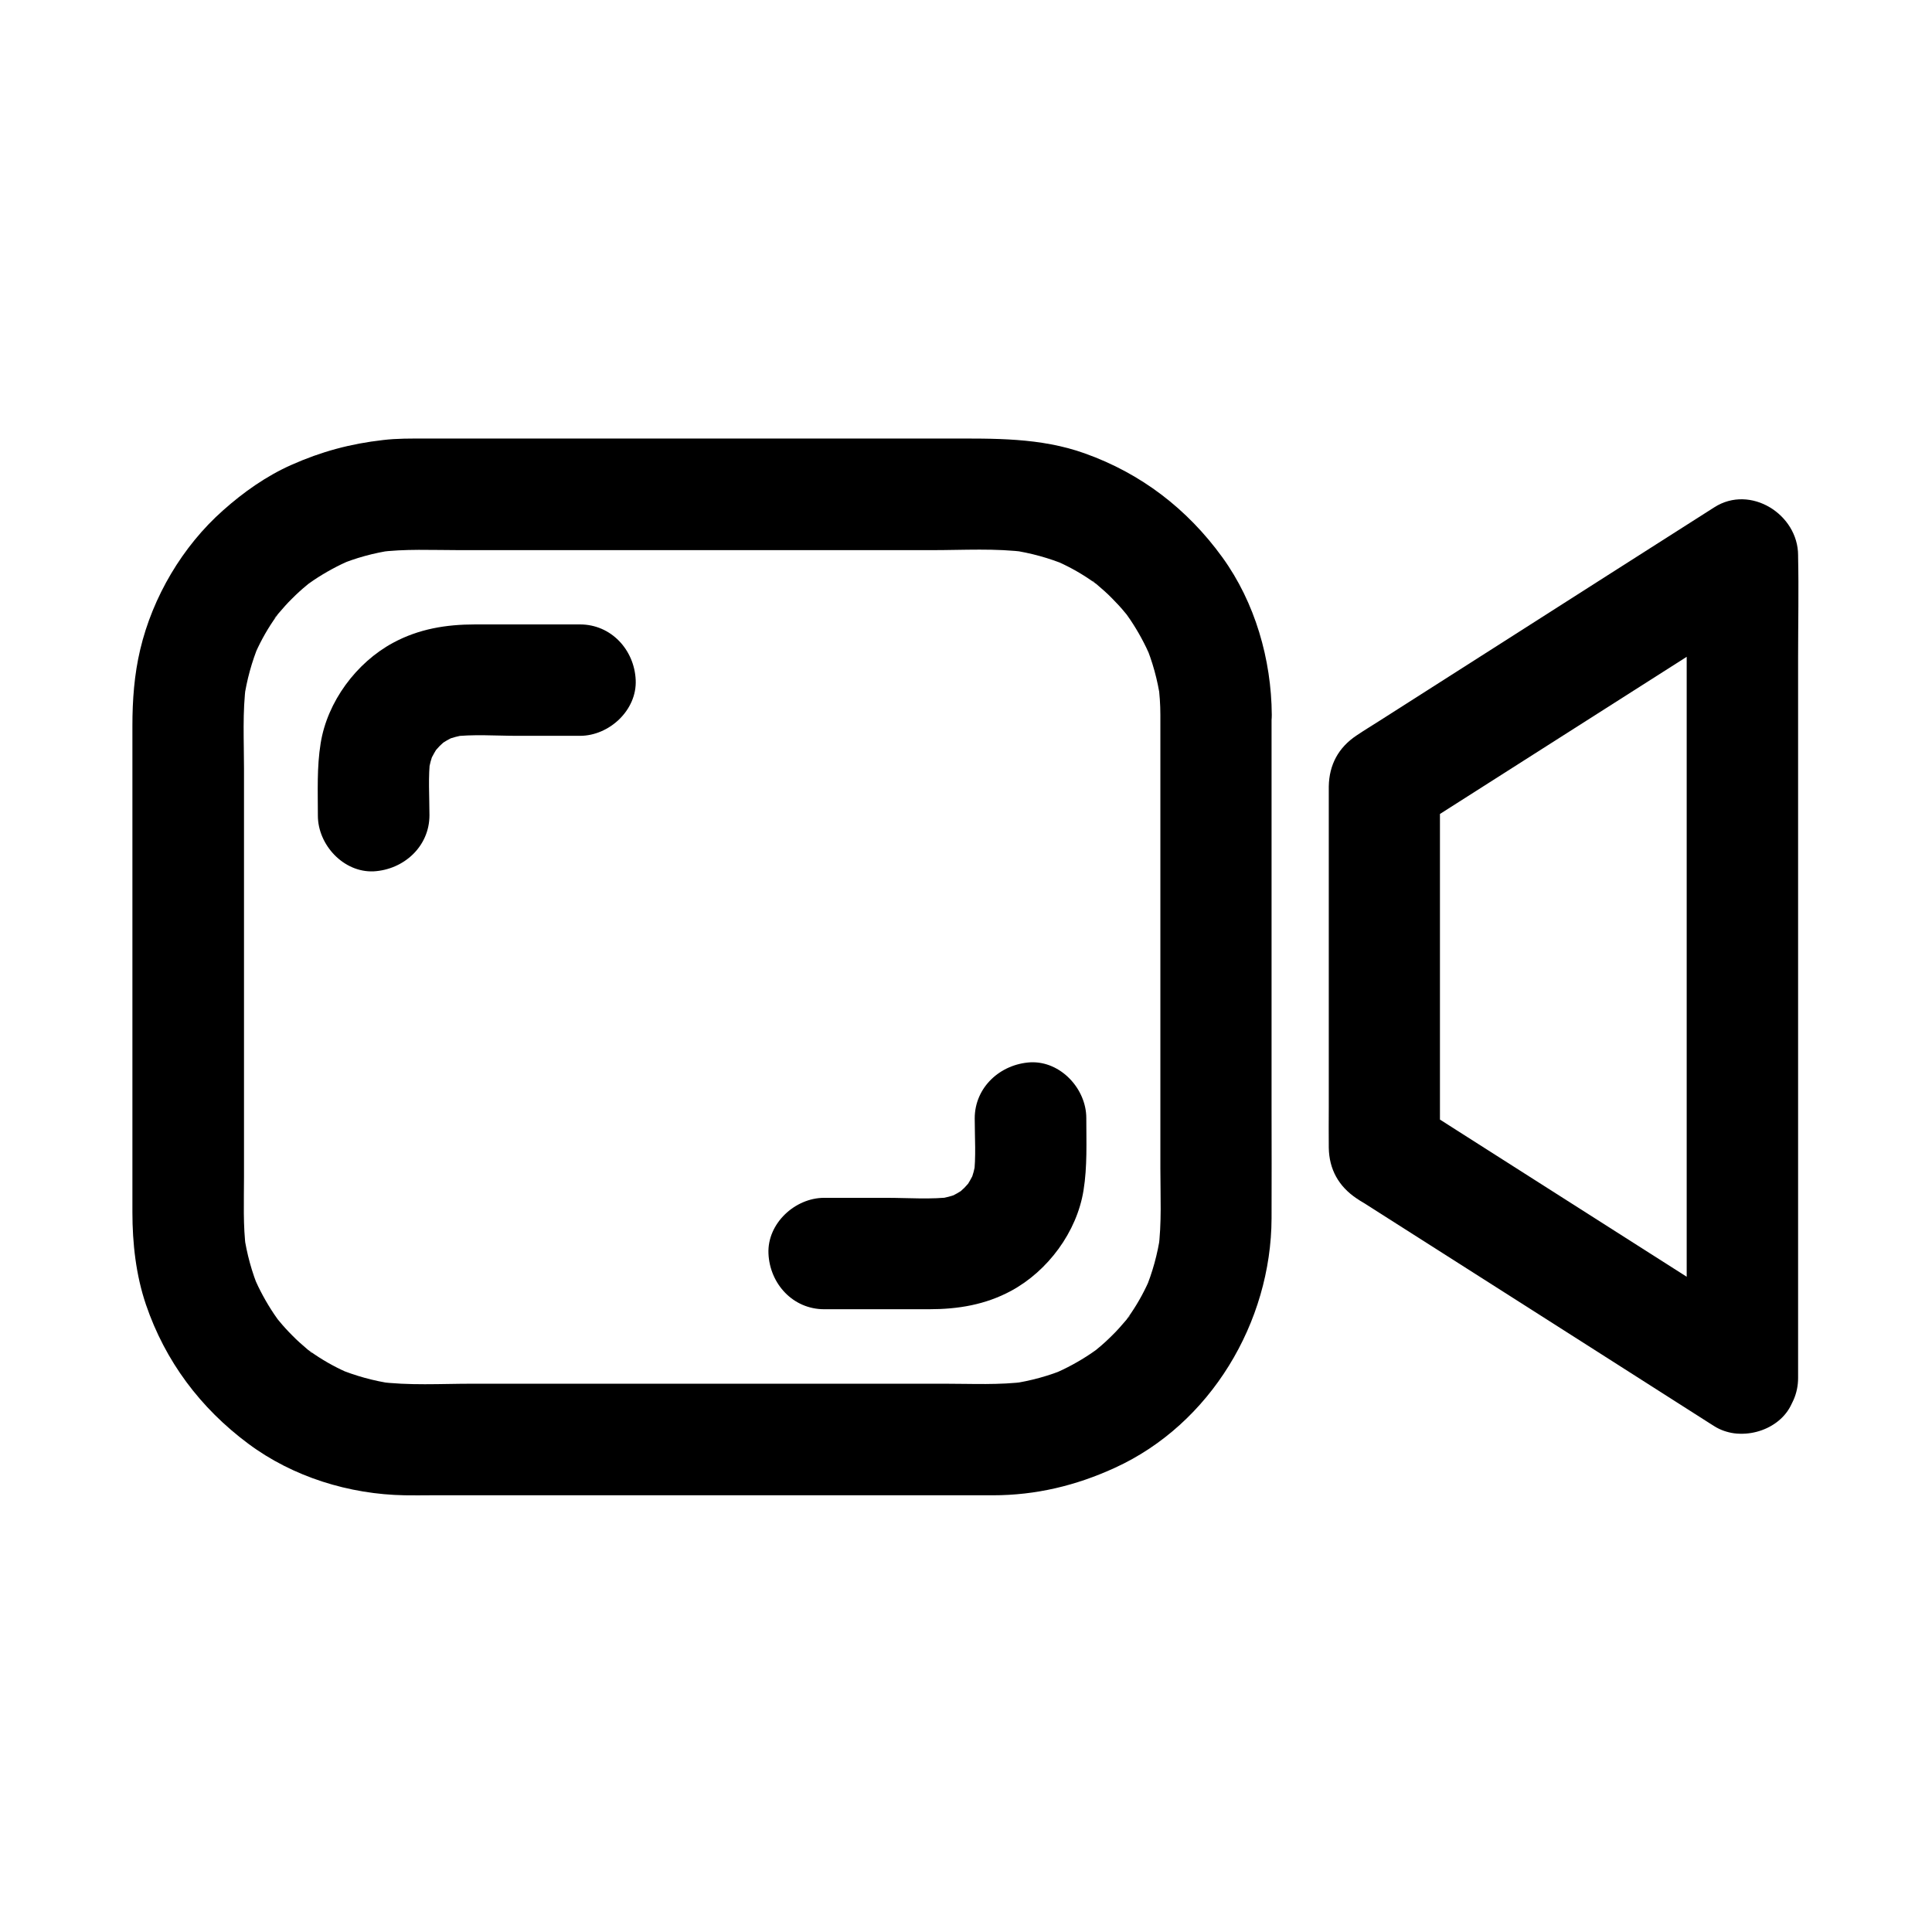 <?xml version="1.0" encoding="UTF-8"?>
<!-- Uploaded to: SVG Repo, www.svgrepo.com, Generator: SVG Repo Mixer Tools -->
<svg fill="#000000" width="800px" height="800px" version="1.1" viewBox="144 144 512 512" xmlns="http://www.w3.org/2000/svg">
 <g>
  <path d="m613.18 496.48c-10.676-6.789-21.305-13.578-31.98-20.367-17.074-10.875-34.145-21.746-51.219-32.621-3.887-2.508-7.824-4.969-11.711-7.477 2.461 4.231 4.871 8.512 7.332 12.742v-32.816-52.301-12.004c-2.461 4.231-4.871 8.512-7.332 12.742 10.676-6.789 21.305-13.578 31.98-20.367 17.074-10.875 34.145-21.746 51.219-32.621 3.887-2.508 7.824-4.969 11.711-7.477-7.379-4.231-14.809-8.512-22.188-12.742v21.746 51.957 63.074 54.316c0 8.855-0.195 17.711 0 26.52v0.395c0 7.723 6.789 15.105 14.762 14.762 8.02-0.344 14.762-6.496 14.762-14.762v-21.746-51.957-63.074-54.316c0-8.855 0.195-17.711 0-26.52v-0.395c0-10.875-12.645-18.844-22.188-12.742-18.844 12.004-37.688 24.008-56.48 36.016-10.773 6.887-21.551 13.727-32.324 20.613-2.016 1.277-4.035 2.508-6.004 3.836-4.82 3.199-7.281 7.773-7.379 13.531v4.133 80.934c0 3.543-0.051 7.133 0 10.676 0.098 5.707 2.609 10.234 7.379 13.43 0.641 0.441 1.277 0.836 1.969 1.23 9.055 5.758 18.156 11.562 27.207 17.32 21.453 13.676 42.902 27.305 64.305 40.984 0.441 0.297 0.887 0.543 1.328 0.836 6.543 4.133 16.582 1.574 20.172-5.312 3.832-7.285 1.664-15.75-5.32-20.176z"/>
  <path d="m451.51 333.43v47.43 72.816c0 7.133 0.395 14.465-0.543 21.551 0.195-1.328 0.344-2.609 0.543-3.938-0.738 5.019-2.066 9.891-4.035 14.613 0.492-1.18 0.984-2.363 1.477-3.543-1.426 3.394-3.148 6.594-5.215 9.645-0.492 0.738-0.984 1.426-1.477 2.117-1.133 1.625 1.133-1.426 1.133-1.477 0 0.246-0.836 1.031-0.984 1.23-1.18 1.379-2.363 2.754-3.691 4.035-1.23 1.23-2.461 2.363-3.789 3.445-0.395 0.344-0.836 0.688-1.23 1.031-1.277 1.082 2.856-2.066 1.477-1.133-0.688 0.492-1.379 0.984-2.117 1.477-3.148 2.117-6.445 3.887-9.938 5.41 1.18-0.492 2.363-0.984 3.543-1.477-4.676 1.969-9.594 3.297-14.613 4.035 1.328-0.195 2.609-0.344 3.938-0.543-7.086 0.934-14.465 0.543-21.598 0.543h-38.031-87.281c-8.215 0-16.777 0.543-24.945-0.543 1.328 0.195 2.609 0.344 3.938 0.543-5.019-0.738-9.891-2.066-14.613-4.035 1.18 0.492 2.363 0.984 3.543 1.477-3.394-1.426-6.594-3.148-9.645-5.215-0.738-0.492-1.426-0.984-2.117-1.477-1.625-1.133 1.426 1.133 1.477 1.133-0.246 0-1.031-0.836-1.23-0.984-1.379-1.18-2.754-2.363-4.035-3.691-1.23-1.23-2.363-2.461-3.445-3.789-0.344-0.395-0.688-0.836-1.031-1.23-1.082-1.277 2.066 2.856 1.133 1.477-0.492-0.688-0.984-1.379-1.477-2.117-2.117-3.148-3.887-6.445-5.41-9.938 0.492 1.18 0.984 2.363 1.477 3.543-1.969-4.676-3.297-9.594-4.035-14.613 0.195 1.328 0.344 2.609 0.543 3.938-0.836-6.348-0.543-12.891-0.543-19.336v-32.965-75.129c0-7.43-0.441-15.105 0.543-22.484-0.195 1.328-0.344 2.609-0.543 3.938 0.738-5.019 2.066-9.891 4.035-14.613-0.492 1.18-0.984 2.363-1.477 3.543 1.426-3.394 3.148-6.594 5.215-9.645 0.492-0.738 0.984-1.426 1.477-2.117 1.133-1.625-1.133 1.426-1.133 1.477 0-0.246 0.836-1.031 0.984-1.23 1.18-1.379 2.363-2.754 3.691-4.035 1.23-1.23 2.461-2.363 3.789-3.445 0.395-0.344 0.836-0.688 1.23-1.031 1.277-1.082-2.856 2.066-1.477 1.133 0.688-0.492 1.379-0.984 2.117-1.477 3.148-2.117 6.445-3.887 9.938-5.41-1.18 0.492-2.363 0.984-3.543 1.477 4.676-1.969 9.543-3.297 14.613-4.035-1.328 0.195-2.609 0.344-3.938 0.543 7.086-0.934 14.465-0.543 21.598-0.543h38.031 87.281c8.215 0 16.777-0.543 24.945 0.543-1.328-0.195-2.609-0.344-3.938-0.543 5.019 0.738 9.891 2.066 14.613 4.035-1.18-0.492-2.363-0.984-3.543-1.477 3.394 1.426 6.594 3.148 9.645 5.215 0.738 0.492 1.426 0.984 2.117 1.477 1.625 1.133-1.426-1.133-1.477-1.133 0.246 0 1.031 0.836 1.23 0.984 1.379 1.18 2.754 2.363 4.035 3.691 1.23 1.23 2.363 2.461 3.445 3.789 0.344 0.395 0.688 0.836 1.031 1.23 1.082 1.277-2.066-2.856-1.133-1.477 0.492 0.688 0.984 1.379 1.477 2.117 2.117 3.148 3.887 6.445 5.41 9.938-0.492-1.18-0.984-2.363-1.477-3.543 1.969 4.676 3.297 9.543 4.035 14.613-0.195-1.328-0.344-2.609-0.543-3.938 0.344 2.656 0.543 5.363 0.543 8.117 0.051 7.723 6.742 15.105 14.762 14.762 7.969-0.344 14.809-6.496 14.762-14.762-0.098-14.66-4.43-29.766-13.086-41.723-9.297-12.84-21.551-22.238-36.457-27.551-11.809-4.231-24.059-3.938-36.359-3.938h-45.805-55.055-37.59c-3.738 0-7.43-0.051-11.168 0.395-8.66 0.984-16.336 3.051-24.305 6.594-6.641 2.953-12.695 7.231-18.105 12.055-10.727 9.496-18.648 22.926-21.941 36.852-1.582 6.641-2.074 13.43-2.074 20.219v38.426 54.758 35.719c0 8.266 0.934 16.68 3.59 24.5 5.117 15.008 14.414 27.406 27.109 36.852 11.809 8.809 26.766 13.43 41.477 13.676 2.312 0.051 4.625 0 6.887 0h39.852 55.055 44.328 9.742c11.367 0 22.043-2.559 32.324-7.281 25.34-11.562 41.426-38.574 41.523-66.125 0.051-9.645 0-19.285 0-28.98v-54.27-43.492-6.742c0-7.723-6.789-15.105-14.762-14.762-7.914 0.406-14.703 6.508-14.703 14.82z"/>
  <path d="m257.81 360.05c0-5.019-0.395-10.234 0.246-15.254-0.195 1.328-0.344 2.609-0.543 3.938 0.297-1.969 0.789-3.836 1.523-5.656-0.492 1.18-0.984 2.363-1.477 3.543 0.59-1.379 1.277-2.707 2.066-3.984 1.77-2.754-1.379 1.426-0.59 0.688 0.543-0.543 0.984-1.133 1.477-1.625 0.441-0.441 0.934-0.836 1.379-1.277 1.77-1.625-3.445 2.363-0.441 0.395 1.277-0.836 2.609-1.477 3.984-2.066-1.18 0.492-2.363 0.984-3.543 1.477 1.82-0.738 3.738-1.23 5.656-1.523-1.328 0.195-2.609 0.344-3.938 0.543 5.758-0.738 11.758-0.246 17.516-0.246h16.582c7.723 0 15.105-6.789 14.762-14.762-0.344-8.02-6.496-14.762-14.762-14.762h-27.797c-7.676 0-14.906 1.18-21.746 4.871-9.742 5.266-17.418 15.598-19.188 26.617-1.031 6.394-0.738 12.742-0.738 19.188 0 7.723 6.789 15.105 14.762 14.762 8.02-0.445 14.809-6.598 14.809-14.863z"/>
  <path d="m402.31 440.39c0 5.019 0.395 10.234-0.246 15.254 0.195-1.328 0.344-2.609 0.543-3.938-0.297 1.969-0.789 3.836-1.523 5.656 0.492-1.18 0.984-2.363 1.477-3.543-0.59 1.379-1.277 2.707-2.066 3.984-1.77 2.754 1.379-1.426 0.59-0.688-0.543 0.543-0.984 1.133-1.477 1.625-0.441 0.441-0.934 0.836-1.379 1.277-1.77 1.625 3.445-2.363 0.441-0.395-1.277 0.836-2.609 1.477-3.984 2.066 1.18-0.492 2.363-0.984 3.543-1.477-1.82 0.738-3.738 1.23-5.656 1.523 1.328-0.195 2.609-0.344 3.938-0.543-5.758 0.738-11.758 0.246-17.516 0.246h-16.582c-7.723 0-15.105 6.789-14.762 14.762 0.344 8.02 6.496 14.762 14.762 14.762h27.797c7.676 0 14.906-1.18 21.746-4.871 9.742-5.266 17.418-15.598 19.188-26.617 1.031-6.394 0.738-12.742 0.738-19.188 0-7.723-6.789-15.105-14.762-14.762-8.02 0.449-14.809 6.598-14.809 14.863z"/>
 </g>
</svg>